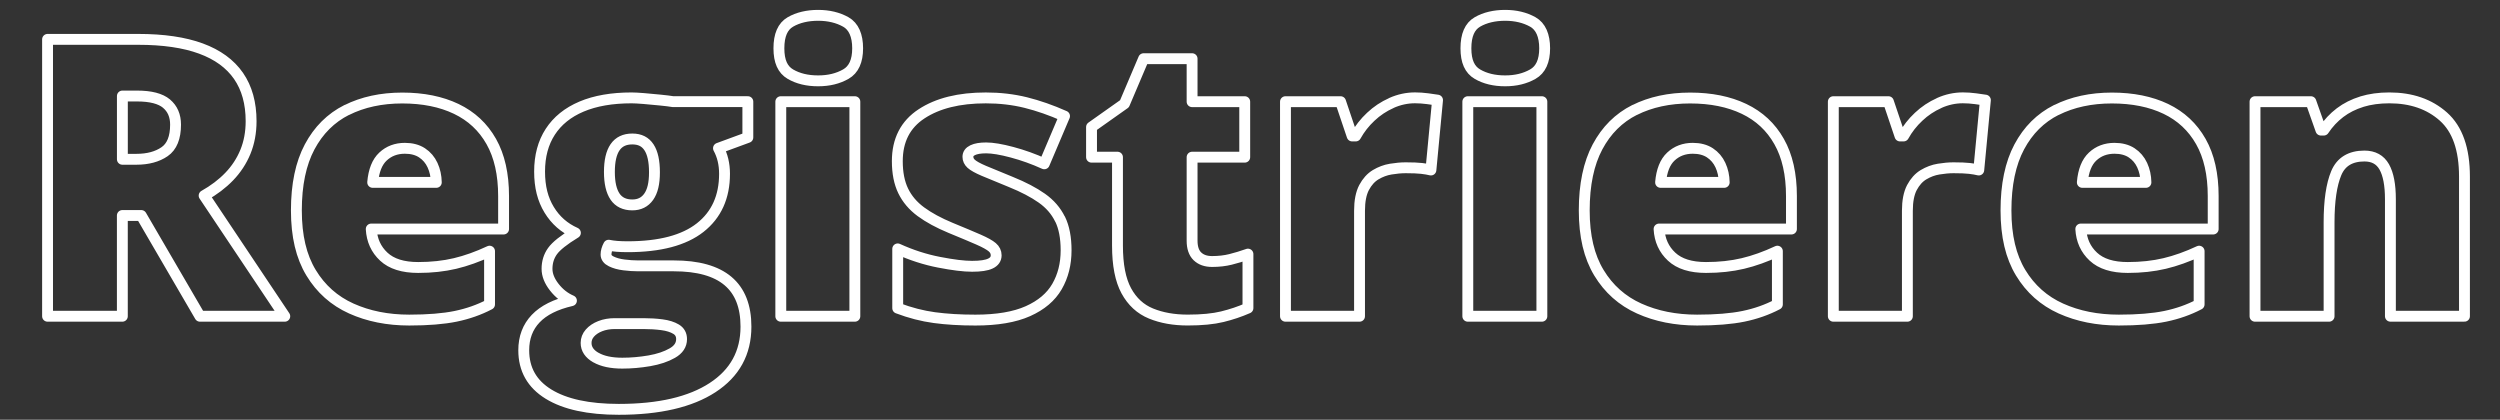 <?xml version="1.0" encoding="UTF-8"?>
<svg xmlns="http://www.w3.org/2000/svg" version="1.1" viewBox="0 0 689.65 115.79">
  <rect x="0" y="0" width="689.65" height="115.79" fill="#333333" stroke="none"/>
  <defs>
    <style>
      .cls-1 {
        fill: none;
        stroke: #fff;
        stroke-linejoin: round;
        stroke-width: 3px;
      }
    </style>
  </defs>
  <!-- Generator: Adobe Illustrator 28.7.1, SVG Export Plug-In . SVG Version: 1.2.0 Build 142)  -->
  <g>
    <g id="Ebene_1">
      <path class="cls-1" d="M651.53,28.05c-2.26.7-4.27,1.71-6.01,3.03-1.74,1.32-3.24,2.93-4.49,4.81h-.78l-2.77-7.84h-15.41v59.19h20.43v-25.91c0-5.89.66-10.4,1.98-13.56,1.32-3.15,3.92-4.73,7.78-4.73,2.51,0,4.33,1,5.46,3,1.13,2,1.7,4.97,1.7,8.91v32.28h20.43v-38.5c0-7.59-1.93-13.11-5.8-16.56-3.87-3.45-8.85-5.17-14.94-5.17-2.79,0-5.31.35-7.58,1.04ZM588.04,42.16c1.27.84,2.24,1.97,2.9,3.4s1.01,3.01,1.04,4.75h-17.55c.28-3.24,1.23-5.62,2.85-7.13,1.62-1.51,3.63-2.27,6.03-2.27,1.88,0,3.46.42,4.73,1.25ZM567.27,30.33c-4.39,2.21-7.8,5.61-10.24,10.19-2.44,4.58-3.66,10.42-3.66,17.53s1.35,12.73,4.05,17.19c2.7,4.46,6.4,7.75,11.1,9.87,4.7,2.12,10.03,3.19,15.98,3.19,5.15,0,9.42-.35,12.8-1.04,3.38-.7,6.49-1.79,9.35-3.29v-14.68c-3.27,1.53-6.45,2.67-9.53,3.4-3.08.73-6.47,1.1-10.16,1.1-4.18,0-7.34-.99-9.48-2.98-2.14-1.99-3.3-4.53-3.47-7.63h36.52v-9.09c0-6.02-1.13-11.04-3.4-15.04-2.27-4.01-5.49-7.01-9.66-9.01-4.18-2-9.14-3-14.89-3s-10.92,1.11-15.31,3.32ZM534.96,28.42c-2.11.94-4.01,2.2-5.69,3.79-1.69,1.58-3.07,3.35-4.15,5.3h-.99l-3.19-9.46h-15.2v59.19h20.43v-29.1c0-2.68.42-4.81,1.25-6.4.84-1.58,1.91-2.77,3.21-3.55,1.31-.78,2.69-1.3,4.15-1.54,1.46-.24,2.84-.37,4.13-.37,1.88,0,3.34.06,4.39.18,1.04.12,1.9.27,2.56.44l1.83-19.28c-.59-.11-1.5-.24-2.72-.39-1.22-.16-2.39-.24-3.5-.24-2.23,0-4.4.47-6.5,1.41ZM471.7,42.16c1.27.84,2.24,1.97,2.9,3.4.66,1.43,1.01,3.01,1.04,4.75h-17.55c.28-3.24,1.23-5.62,2.85-7.13,1.62-1.51,3.63-2.27,6.03-2.27,1.88,0,3.46.42,4.73,1.25ZM450.93,30.33c-4.39,2.21-7.8,5.61-10.24,10.19-2.44,4.58-3.66,10.42-3.66,17.53s1.35,12.73,4.05,17.19,6.4,7.75,11.1,9.87c4.7,2.12,10.03,3.19,15.98,3.19,5.15,0,9.42-.35,12.8-1.04,3.38-.7,6.49-1.79,9.35-3.29v-14.68c-3.27,1.53-6.45,2.67-9.53,3.4s-6.47,1.1-10.16,1.1c-4.18,0-7.34-.99-9.48-2.98-2.14-1.99-3.3-4.53-3.47-7.63h36.52v-9.09c0-6.02-1.13-11.04-3.4-15.04-2.26-4.01-5.48-7.01-9.67-9.01-4.18-2-9.14-3-14.89-3s-10.92,1.11-15.31,3.32ZM407.55,6.06c-2.11,1.22-3.16,3.64-3.16,7.26s1.05,5.9,3.16,7.13c2.11,1.24,4.66,1.85,7.65,1.85s5.48-.62,7.65-1.85c2.18-1.24,3.26-3.61,3.26-7.13s-1.09-6.04-3.26-7.26c-2.18-1.22-4.73-1.83-7.65-1.83s-5.55.61-7.65,1.83ZM404.91,87.24h20.43V28.05h-20.43v59.19ZM383.83,28.42c-2.11.94-4.01,2.2-5.69,3.79-1.69,1.58-3.07,3.35-4.15,5.3h-.99l-3.19-9.46h-15.2v59.19h20.43v-29.1c0-2.68.42-4.81,1.25-6.4.84-1.58,1.91-2.77,3.21-3.55,1.31-.78,2.69-1.3,4.15-1.54,1.46-.24,2.84-.37,4.13-.37,1.88,0,3.34.06,4.39.18,1.04.12,1.9.27,2.56.44l1.83-19.28c-.59-.11-1.5-.24-2.72-.39-1.22-.16-2.39-.24-3.5-.24-2.23,0-4.4.47-6.5,1.41ZM330.31,70.71c-.98-.96-1.46-2.39-1.46-4.31v-23.04h14.52v-15.31h-14.52v-11.86h-13.37l-5.28,12.43-9.09,6.43v8.31h7.16v24.4c0,5.33.81,9.48,2.43,12.46,1.62,2.98,3.89,5.07,6.82,6.27,2.93,1.2,6.3,1.8,10.13,1.8s7.04-.31,9.53-.92c2.49-.61,4.85-1.4,7.08-2.38v-14.89c-1.67.59-3.27,1.08-4.81,1.46-1.53.38-3.22.58-5.07.58-1.74,0-3.1-.48-4.07-1.44ZM292.41,60.44c-1.1-2.26-2.77-4.19-5.01-5.77-2.25-1.59-5.09-3.07-8.54-4.47-3.27-1.32-5.76-2.35-7.47-3.08-1.71-.73-2.86-1.38-3.47-1.93-.61-.56-.91-1.2-.91-1.93,0-.8.43-1.41,1.31-1.83.87-.42,2.11-.63,3.71-.63,1.78,0,4.16.4,7.16,1.2,2.99.8,5.96,1.86,8.88,3.19l5.59-13.16c-3.69-1.64-7.26-2.88-10.71-3.74-3.45-.85-7.12-1.28-11.02-1.28-7.35,0-13.25,1.46-17.71,4.39-4.46,2.92-6.69,7.28-6.69,13.06,0,3.24.54,5.97,1.62,8.2,1.08,2.23,2.71,4.15,4.88,5.75,2.18,1.6,4.9,3.08,8.18,4.44,3.31,1.36,5.88,2.44,7.71,3.24,1.83.8,3.1,1.51,3.81,2.12.71.61,1.07,1.35,1.07,2.22,0,1.01-.53,1.77-1.59,2.27-1.06.51-2.74.76-5.04.76s-5.28-.37-9.14-1.12c-3.87-.75-7.66-1.98-11.39-3.68v16.35c3.41,1.29,6.78,2.16,10.11,2.61,3.33.45,7.1.68,11.31.68,5.99,0,10.82-.82,14.5-2.46,3.67-1.64,6.35-3.9,8.02-6.79,1.67-2.89,2.51-6.22,2.51-9.98,0-3.48-.55-6.36-1.65-8.62ZM218.03,6.06c-2.11,1.22-3.16,3.64-3.16,7.26s1.05,5.9,3.16,7.13c2.11,1.24,4.66,1.85,7.65,1.85s5.48-.62,7.65-1.85c2.18-1.24,3.26-3.61,3.26-7.13s-1.09-6.04-3.26-7.26c-2.18-1.22-4.73-1.83-7.65-1.83s-5.55.61-7.65,1.83ZM215.39,87.24h20.43V28.05h-20.43v59.19ZM169.68,54.25c-1.04-1.51-1.57-3.79-1.57-6.82s.52-5.3,1.57-6.82,2.63-2.27,4.75-2.27,3.59.77,4.6,2.3c1.01,1.53,1.51,3.83,1.51,6.9s-.53,5.24-1.59,6.74c-1.06,1.5-2.57,2.25-4.52,2.25-2.12,0-3.71-.76-4.75-2.27ZM164.4,98.65c-1.81-1.03-2.72-2.38-2.72-4.05,0-1.01.35-1.92,1.05-2.72.7-.8,1.65-1.44,2.85-1.91,1.2-.47,2.53-.7,4-.7h7.94c1.78,0,3.46.1,5.07.31,1.6.21,2.91.62,3.92,1.23,1.01.61,1.51,1.52,1.51,2.74,0,1.6-.85,2.89-2.56,3.86-1.71.98-3.81,1.68-6.32,2.12-2.51.43-5,.65-7.47.65-3.03,0-5.45-.51-7.26-1.54ZM196.56,106.93c6.15-4,9.22-9.61,9.22-16.82,0-5.61-1.65-9.8-4.96-12.59-3.31-2.79-8.29-4.18-14.94-4.18h-9.82c-1.25,0-2.57-.09-3.94-.26-1.38-.17-2.54-.5-3.5-.97-.96-.47-1.44-1.11-1.44-1.91,0-.38.06-.79.18-1.23.12-.44.31-.88.55-1.33,1.29.28,3.03.42,5.22.42,8.88,0,15.56-1.76,20.03-5.28,4.47-3.52,6.71-8.46,6.71-14.84,0-1.32-.14-2.58-.42-3.76-.28-1.18-.7-2.28-1.25-3.29l8.1-2.98v-9.87h-20.63c-.84-.14-2.02-.29-3.55-.44-1.53-.16-3.05-.3-4.54-.42-1.5-.12-2.61-.18-3.34-.18-5.43,0-10.04.8-13.82,2.4-3.78,1.6-6.65,3.92-8.62,6.95-1.97,3.03-2.95,6.69-2.95,10.97s.88,7.66,2.64,10.55c1.76,2.89,4.17,5.01,7.24,6.37-3.21,1.95-5.31,3.63-6.32,5.04-1.01,1.41-1.51,3.04-1.51,4.88,0,1.67.67,3.36,2.01,5.07,1.34,1.71,2.92,2.94,4.73,3.71-4.39,1.01-7.68,2.66-9.87,4.96-2.19,2.3-3.29,5.21-3.29,8.72,0,5.26,2.27,9.29,6.82,12.09,4.54,2.8,11.01,4.21,19.41,4.21,11.11,0,19.74-2,25.88-6.01ZM116.42,42.16c1.27.84,2.24,1.97,2.9,3.4.66,1.43,1.01,3.01,1.04,4.75h-17.55c.28-3.24,1.23-5.62,2.85-7.13,1.62-1.51,3.63-2.27,6.03-2.27,1.88,0,3.46.42,4.73,1.25ZM95.66,30.33c-4.39,2.21-7.8,5.61-10.24,10.19-2.44,4.58-3.66,10.42-3.66,17.53s1.35,12.73,4.05,17.19c2.7,4.46,6.4,7.75,11.1,9.87,4.7,2.12,10.03,3.19,15.99,3.19,5.15,0,9.42-.35,12.8-1.04,3.38-.7,6.49-1.79,9.35-3.29v-14.68c-3.27,1.53-6.45,2.67-9.53,3.4s-6.47,1.1-10.16,1.1c-4.18,0-7.34-.99-9.48-2.98-2.14-1.99-3.3-4.53-3.47-7.63h36.51v-9.09c0-6.02-1.13-11.04-3.39-15.04-2.26-4.01-5.49-7.01-9.67-9.01s-9.14-3-14.89-3-10.92,1.11-15.31,3.32ZM45.92,28.58c1.67,1.39,2.51,3.33,2.51,5.8,0,3.59-1.01,6.08-3.03,7.47-2.02,1.39-4.61,2.09-7.78,2.09h-3.86v-17.45h4.07c3.73,0,6.43.7,8.1,2.09ZM13.12,10.87v76.37h20.63v-27.79h5.22l16.19,27.79h23.4l-22.25-33.28c2.68-1.5,4.99-3.25,6.92-5.25,1.93-2,3.42-4.27,4.47-6.82,1.04-2.54,1.57-5.36,1.57-8.46,0-4.98-1.16-9.14-3.47-12.49-2.32-3.34-5.77-5.86-10.37-7.55s-10.36-2.53-17.29-2.53H13.12Z"/>
    </g>
  </g>
</svg>
